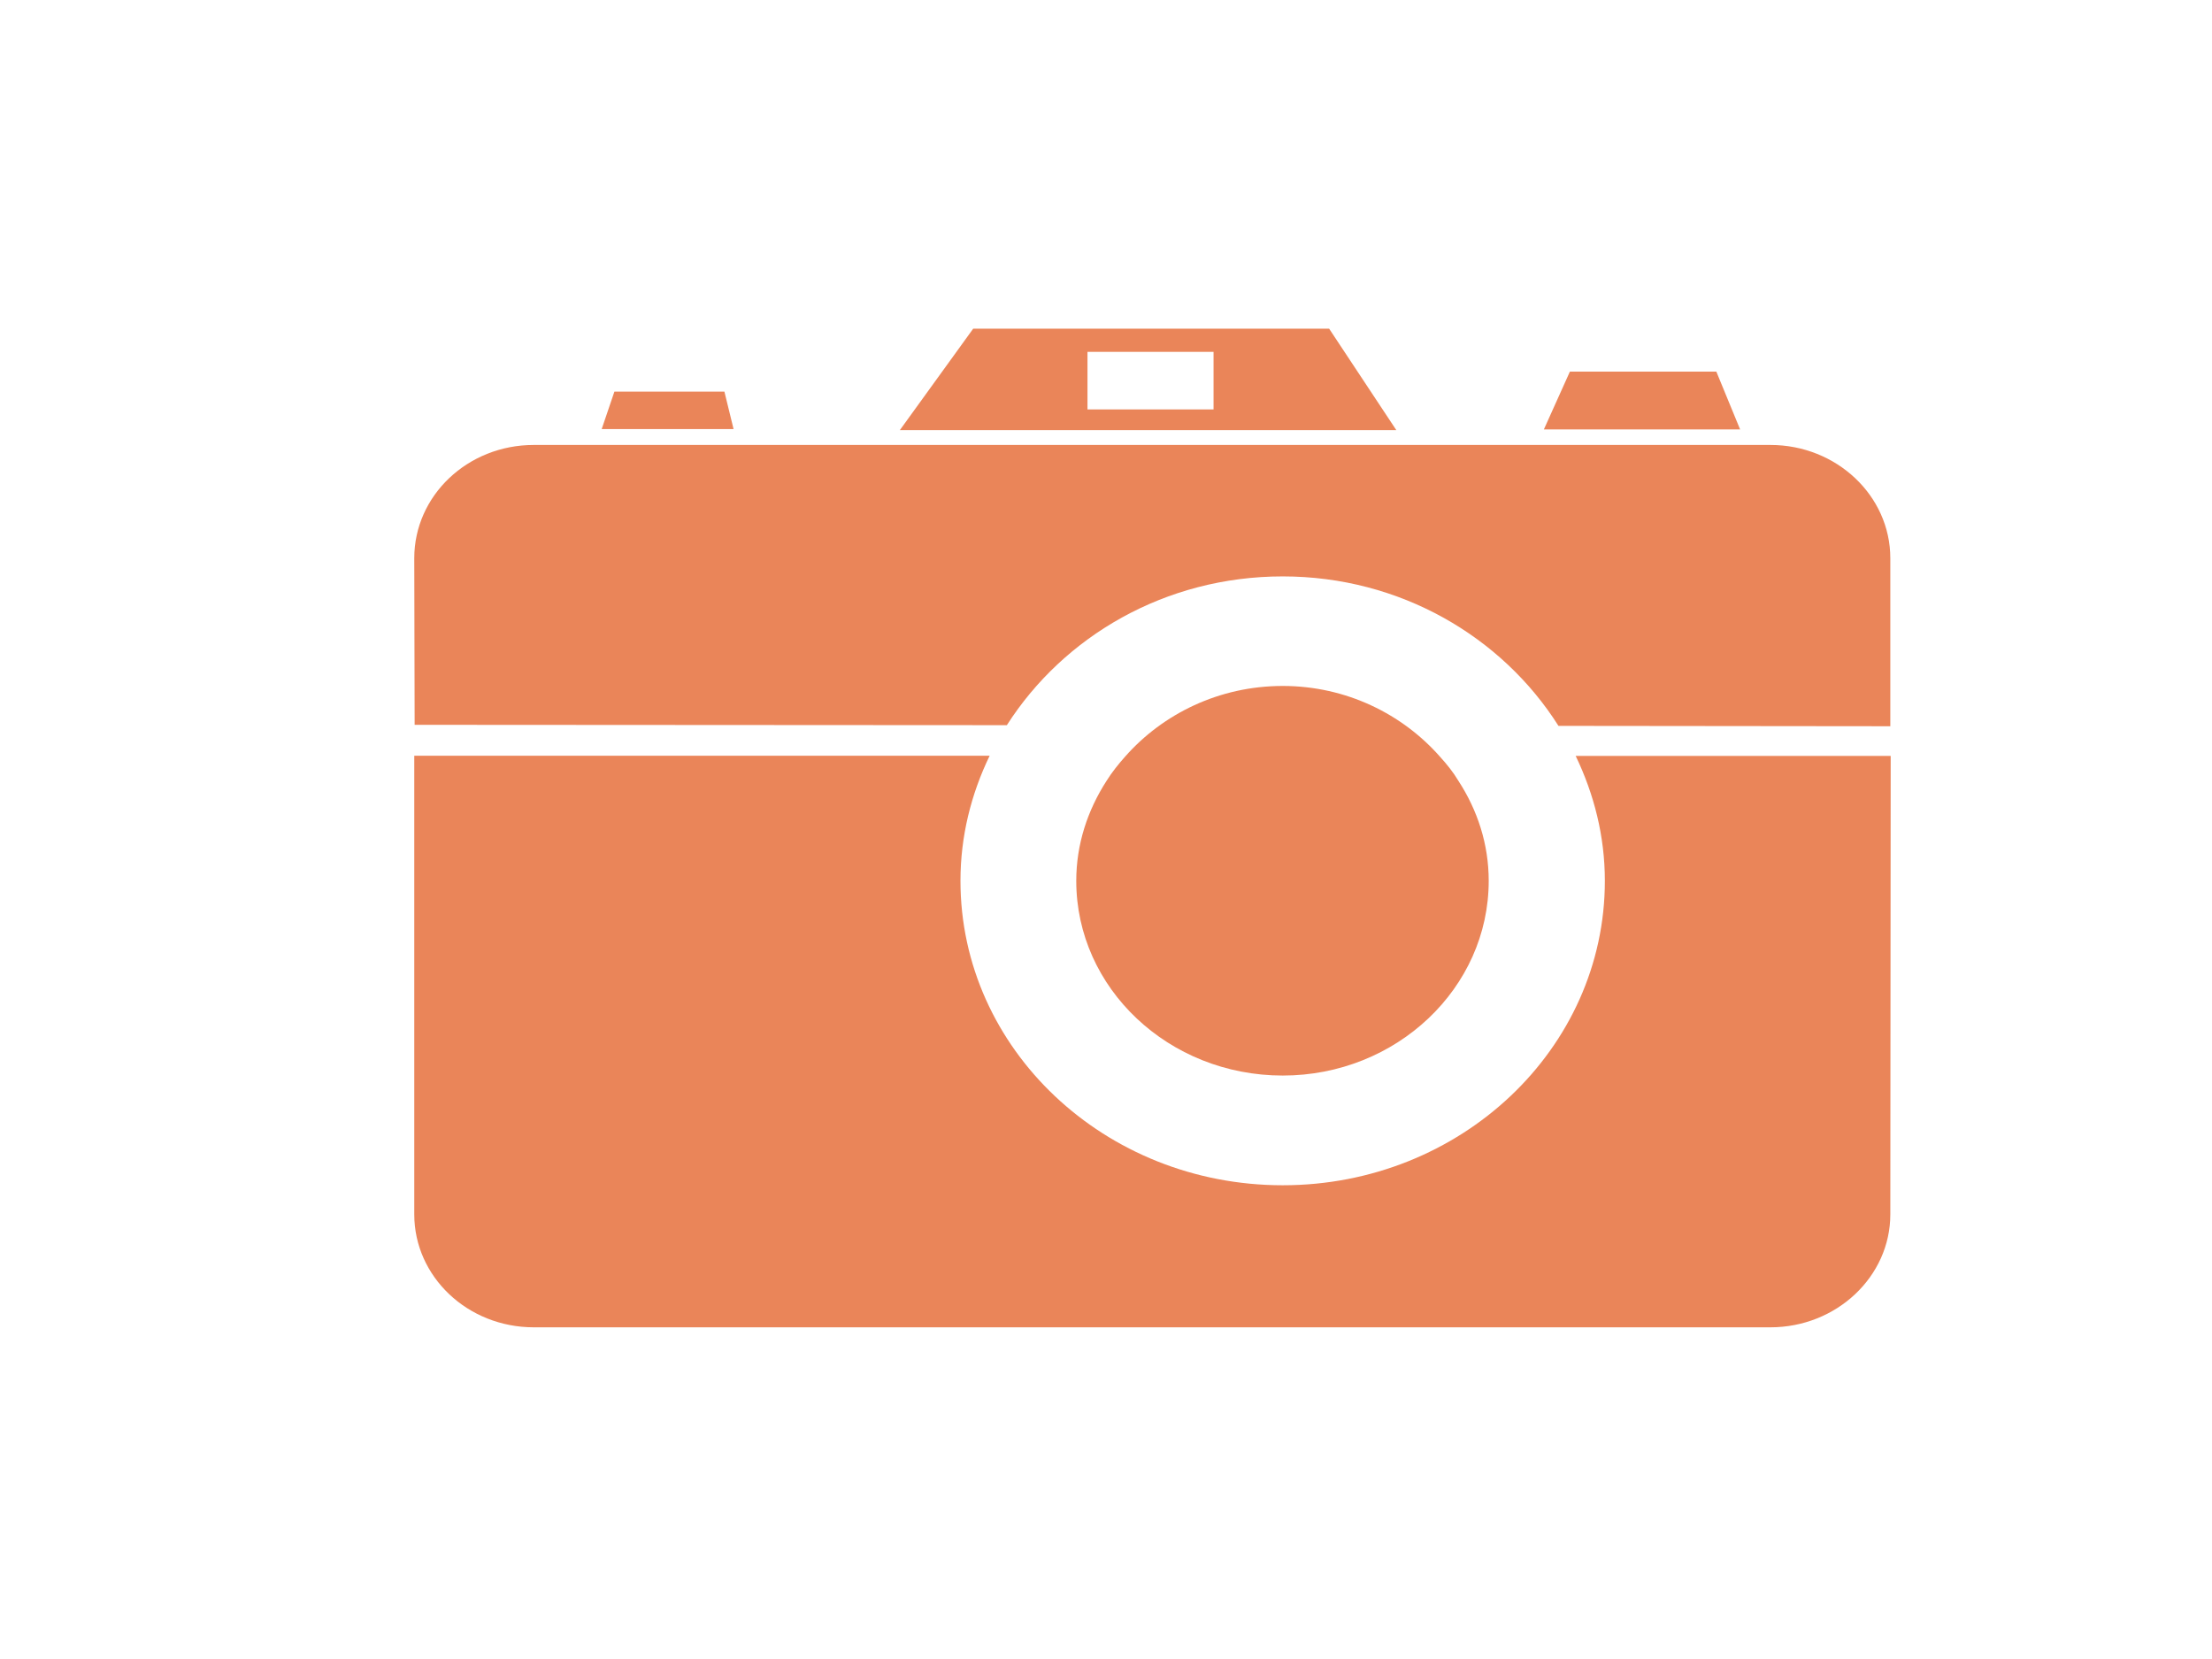 <?xml version="1.0"?><svg width="640" height="480" xmlns="http://www.w3.org/2000/svg">
 <title>orange camera thanks</title>
 <g>
  <title>Layer 1</title>
  <g id="svg_4">
   <path id="path2780" fill="#ea8559" fill-rule="nonzero" d="m371.143,166.772c33.985,0 63.483,17.483 79.771,43.248l96.011,0.102l0,-48.616c0,-18.097 -15.587,-32.768 -34.693,-32.768l-357.789,0c-19.159,0 -34.583,14.671 -34.583,32.768l0.108,48.207l171.346,0.102c16.397,-25.662 45.786,-43.043 79.829,-43.043"/>
   <path id="path2782" fill="#ea8559" fill-rule="nonzero" d="m209.592,113.3l-31.823,0l-3.68,10.838l38.155,0l-2.652,-10.838z"/>
   <path id="path2784" fill="#ea8559" fill-rule="nonzero" d="m496.592,107.523l-42.376,0l-7.523,16.716l56.774,0l-6.876,-16.716z"/>
   <path id="path2786" fill="#ea8559" fill-rule="nonzero" d="m351.118,118.463l-36.476,0l0,-16.665l36.476,0l0,16.665zm33.447,-23.362l-102.992,0l-21.216,29.343l143.638,0l-19.43,-29.343z"/>
   <path id="path2788" fill="#ea8559" fill-rule="nonzero" d="m455.894,218.711c5.303,11.042 8.442,23.209 8.442,36.142c0,48.616 -41.726,88.08 -93.193,88.08c-51.525,0 -93.25,-39.464 -93.25,-88.08c0,-12.933 3.084,-25.1 8.442,-36.193l-166.474,0l0,132.707c0,17.995 15.424,32.667 34.583,32.667l357.789,0c19.106,0 34.693,-14.671 34.693,-32.667l0.109,-132.656l-91.14,0z"/>
   <path id="path2790" fill="#ea8559" fill-rule="nonzero" d="m421.961,225.918c-1.46,-2.454 -3.302,-4.754 -5.303,-6.952c-10.879,-12.371 -27.17,-20.499 -45.514,-20.499c-18.401,0 -34.693,8.077 -45.571,20.397c-2.002,2.249 -3.843,4.55 -5.412,7.055c-5.467,8.486 -8.766,18.301 -8.766,28.934c0,31.081 26.735,56.336 59.749,56.336c32.851,0 59.586,-25.255 59.586,-56.336c0,-10.633 -3.247,-20.448 -8.768,-28.934"/>
  </g>
 </g>
</svg>